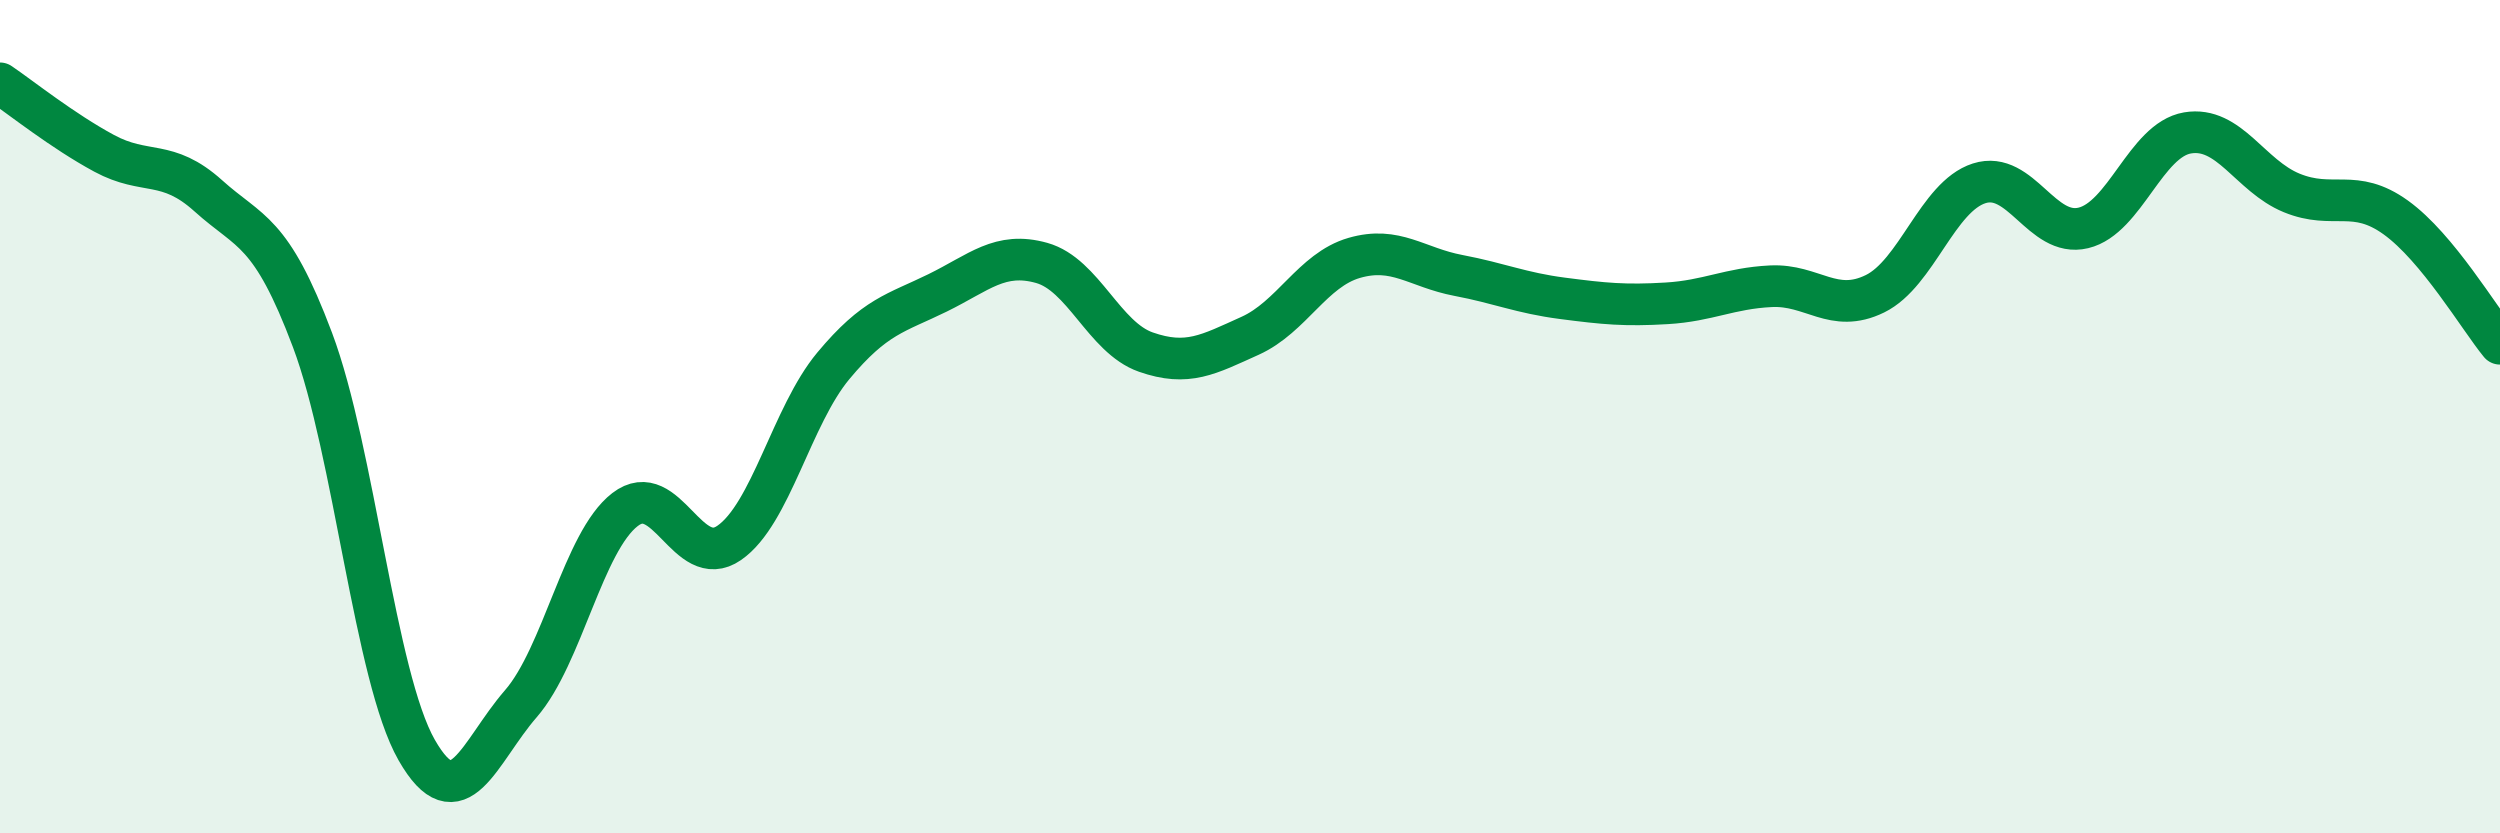 
    <svg width="60" height="20" viewBox="0 0 60 20" xmlns="http://www.w3.org/2000/svg">
      <path
        d="M 0,2 C 0.5,2.34 1.5,3.14 2.5,3.68 C 3.5,4.22 4,3.8 5,4.7 C 6,5.6 6.5,5.5 7.5,8.16 C 8.5,10.82 9,16.25 10,18 C 11,19.75 11.5,18.04 12.5,16.89 C 13.5,15.74 14,13 15,12.23 C 16,11.46 16.5,13.72 17.5,13.03 C 18.5,12.34 19,9.98 20,8.78 C 21,7.58 21.5,7.52 22.5,7.03 C 23.5,6.54 24,6.03 25,6.31 C 26,6.59 26.5,8.1 27.5,8.45 C 28.5,8.8 29,8.51 30,8.06 C 31,7.61 31.5,6.48 32.5,6.19 C 33.5,5.9 34,6.42 35,6.61 C 36,6.8 36.5,7.03 37.5,7.16 C 38.5,7.29 39,7.34 40,7.28 C 41,7.22 41.5,6.92 42.5,6.87 C 43.5,6.82 44,7.54 45,7.05 C 46,6.56 46.5,4.72 47.5,4.4 C 48.5,4.08 49,5.71 50,5.47 C 51,5.23 51.5,3.36 52.5,3.19 C 53.5,3.02 54,4.22 55,4.63 C 56,5.04 56.5,4.5 57.5,5.22 C 58.5,5.94 59.5,7.64 60,8.25L60 20L0 20Z"
        fill="#008740"
        opacity="0.1"
        stroke-linecap="round"
        stroke-linejoin="round"
      />
      <path
        d="M 0,2 C 0.5,2.34 1.5,3.14 2.5,3.68 C 3.5,4.22 4,3.8 5,4.7 C 6,5.6 6.5,5.5 7.5,8.16 C 8.5,10.82 9,16.25 10,18 C 11,19.75 11.5,18.04 12.5,16.89 C 13.5,15.74 14,13 15,12.23 C 16,11.46 16.5,13.72 17.5,13.03 C 18.5,12.34 19,9.98 20,8.78 C 21,7.58 21.5,7.52 22.5,7.03 C 23.5,6.54 24,6.03 25,6.31 C 26,6.59 26.5,8.1 27.5,8.45 C 28.5,8.8 29,8.51 30,8.06 C 31,7.61 31.5,6.48 32.5,6.19 C 33.5,5.9 34,6.42 35,6.61 C 36,6.8 36.5,7.03 37.5,7.16 C 38.5,7.29 39,7.34 40,7.28 C 41,7.22 41.5,6.92 42.5,6.87 C 43.5,6.82 44,7.54 45,7.05 C 46,6.56 46.5,4.72 47.5,4.4 C 48.5,4.08 49,5.71 50,5.47 C 51,5.23 51.5,3.36 52.5,3.19 C 53.5,3.02 54,4.22 55,4.63 C 56,5.04 56.5,4.5 57.5,5.22 C 58.5,5.94 59.5,7.64 60,8.25"
        stroke="#008740"
        stroke-width="1"
        fill="none"
        stroke-linecap="round"
        stroke-linejoin="round"
      />
    </svg>
  